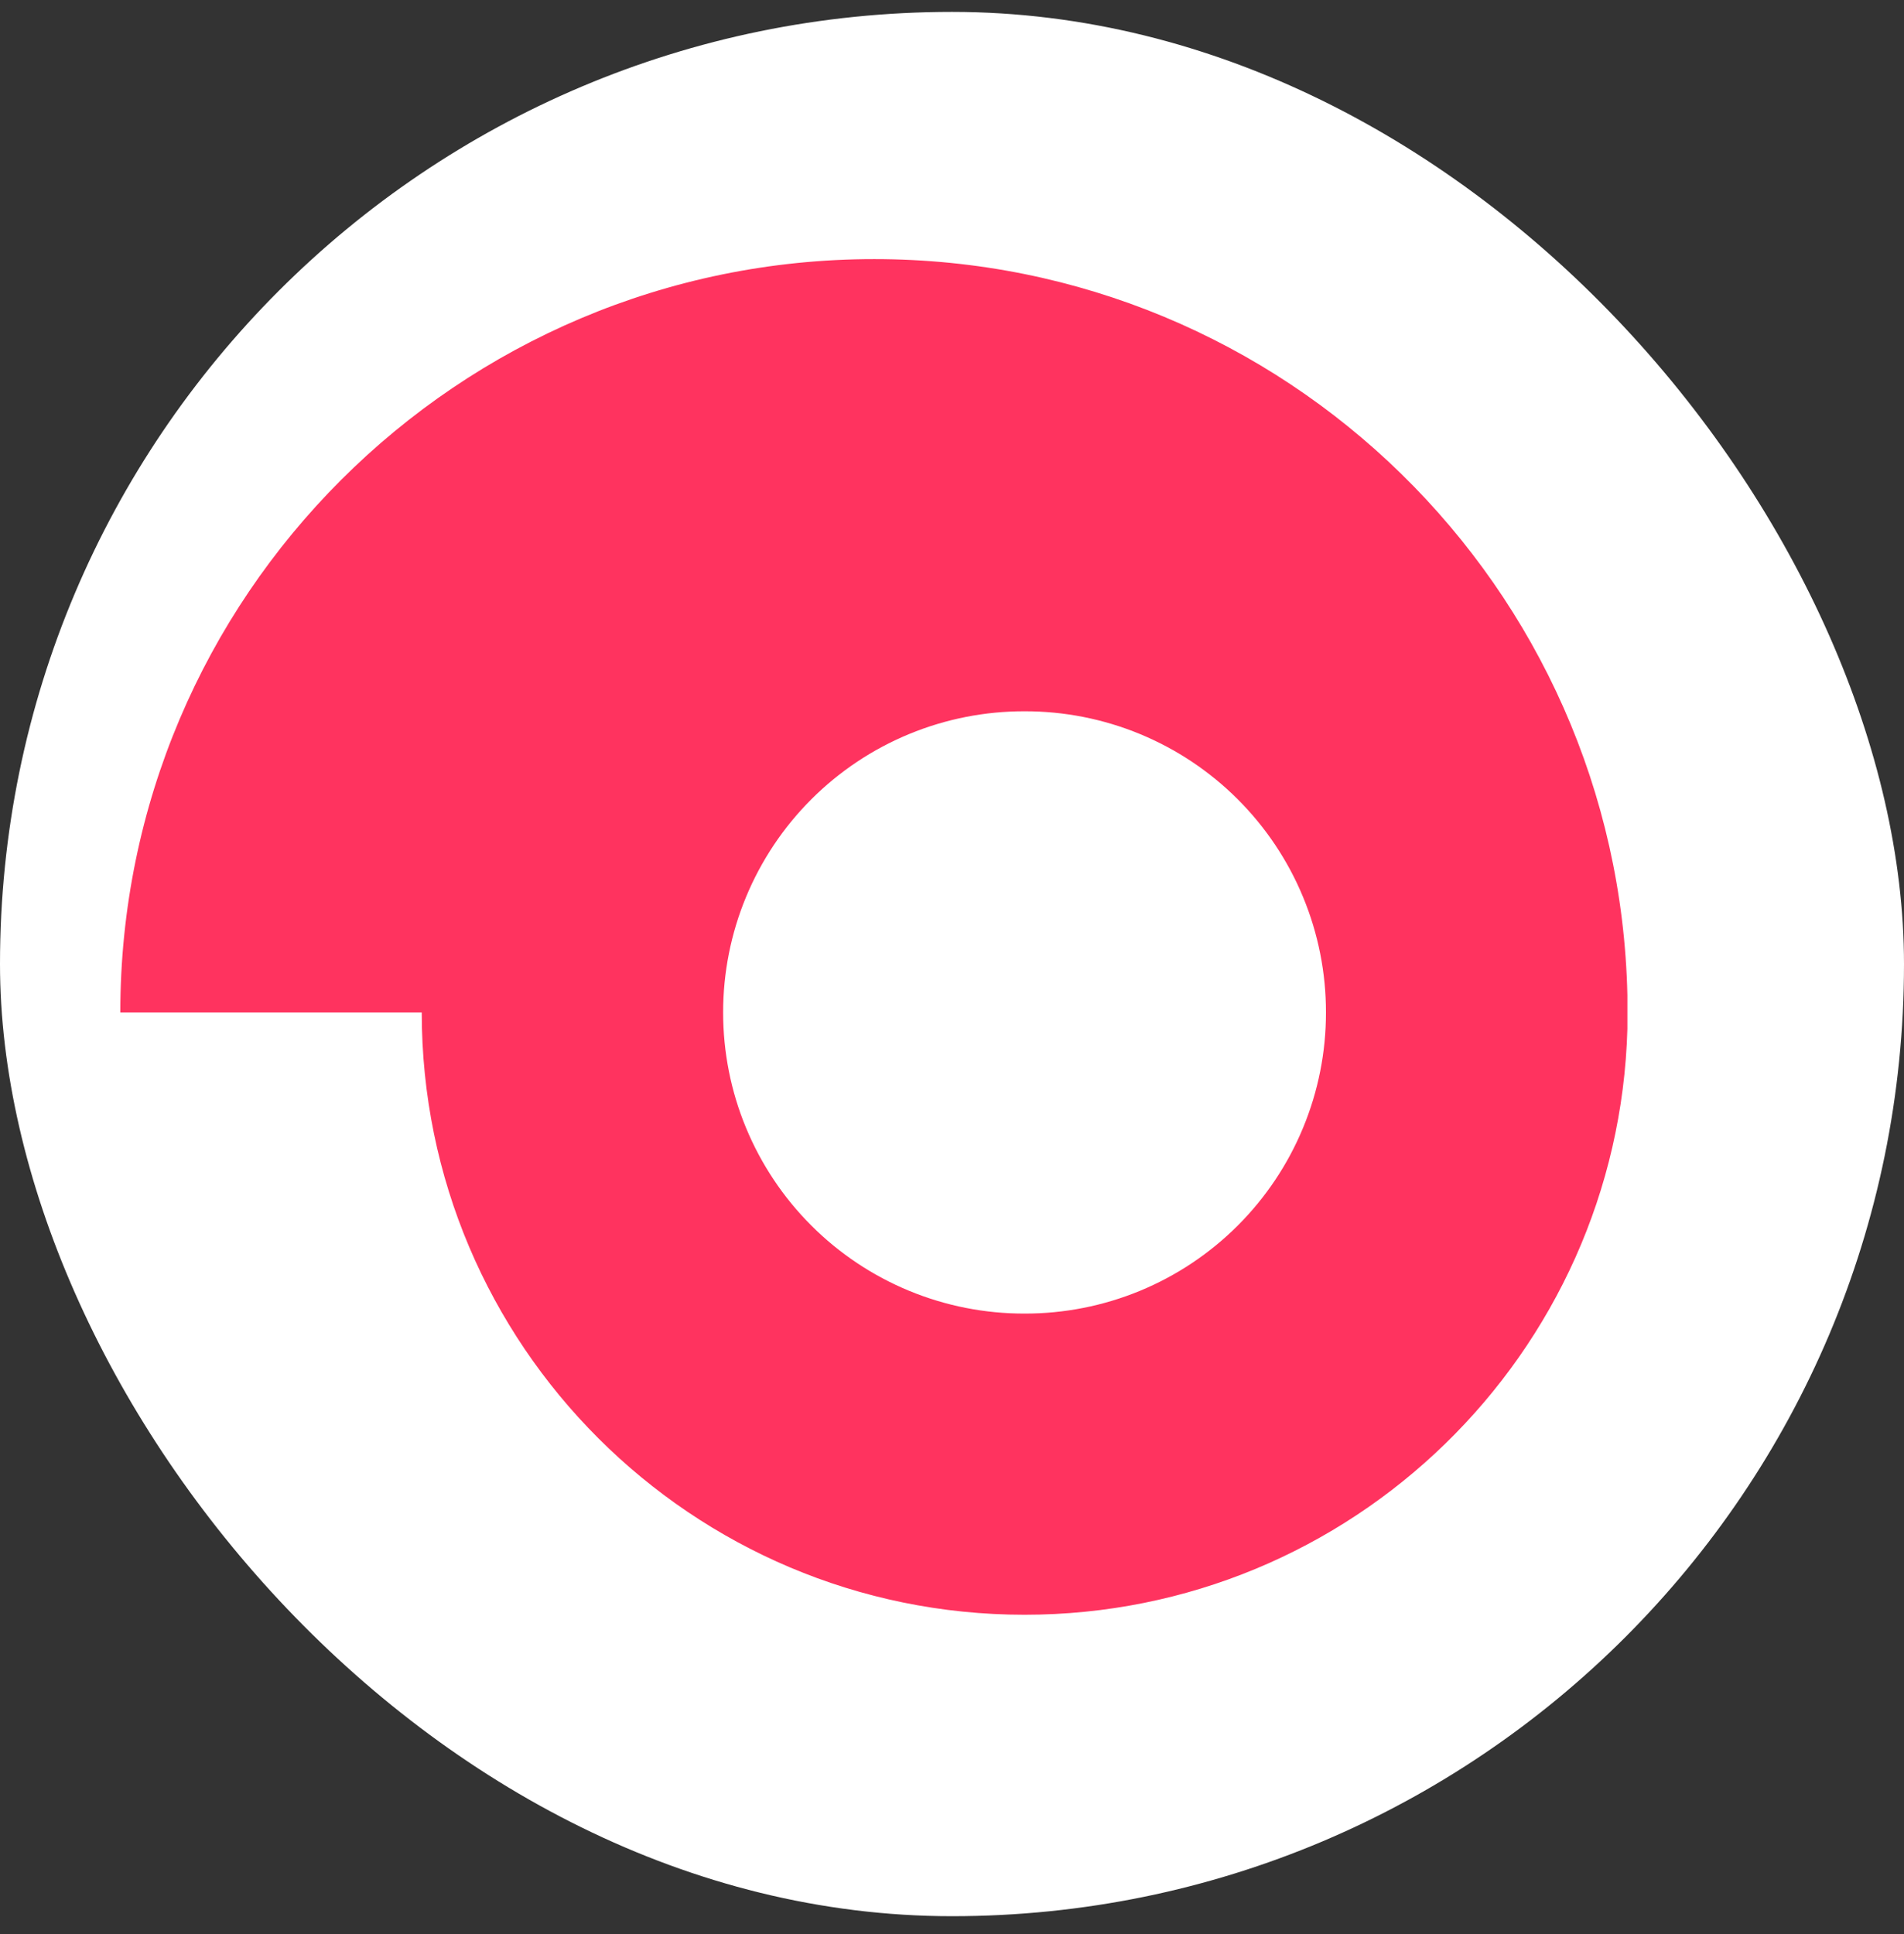 <svg width="64" height="65" viewBox="0 0 64 65" fill="none" xmlns="http://www.w3.org/2000/svg">
<rect x="0" y="0" width="64" height="65" fill="#333333" stroke="none"/>
<rect y="0.4" width="64" height="64" rx="32" fill="white"/>
<g clip-path="url(#clip0_3235_3413)">
<path d="M54.702 33.444C54.398 19.717 43.183 8.708 29.387 8.708C15.397 8.708 4.044 20.05 4.044 34.026H14.176C14.176 45.201 23.254 54.269 34.439 54.269C45.432 54.269 54.398 45.506 54.702 34.58V33.444ZM34.439 44.147C33.108 44.15 31.791 43.89 30.561 43.383C29.331 42.875 28.213 42.13 27.272 41.189C26.331 40.249 25.585 39.132 25.076 37.903C24.567 36.674 24.306 35.356 24.307 34.026C24.306 32.696 24.567 31.378 25.076 30.149C25.585 28.92 26.331 27.803 27.272 26.863C28.213 25.922 29.331 25.177 30.561 24.669C31.791 24.162 33.108 23.902 34.439 23.905C35.769 23.902 37.087 24.162 38.317 24.669C39.546 25.177 40.664 25.922 41.605 26.863C42.546 27.803 43.293 28.92 43.801 30.149C44.31 31.378 44.572 32.696 44.57 34.026C44.572 35.356 44.31 36.674 43.801 37.903C43.293 39.132 42.546 40.249 41.605 41.189C40.664 42.13 39.546 42.875 38.317 43.383C37.087 43.89 35.769 44.15 34.439 44.147Z" fill="#FF335F"/>
</g>
<defs>
<clipPath id="clip0_3235_3413">
<rect width="54.6" height="46.511" fill="white" transform="translate(4.044 8.489)"/>
</clipPath>
</defs>
</svg>
